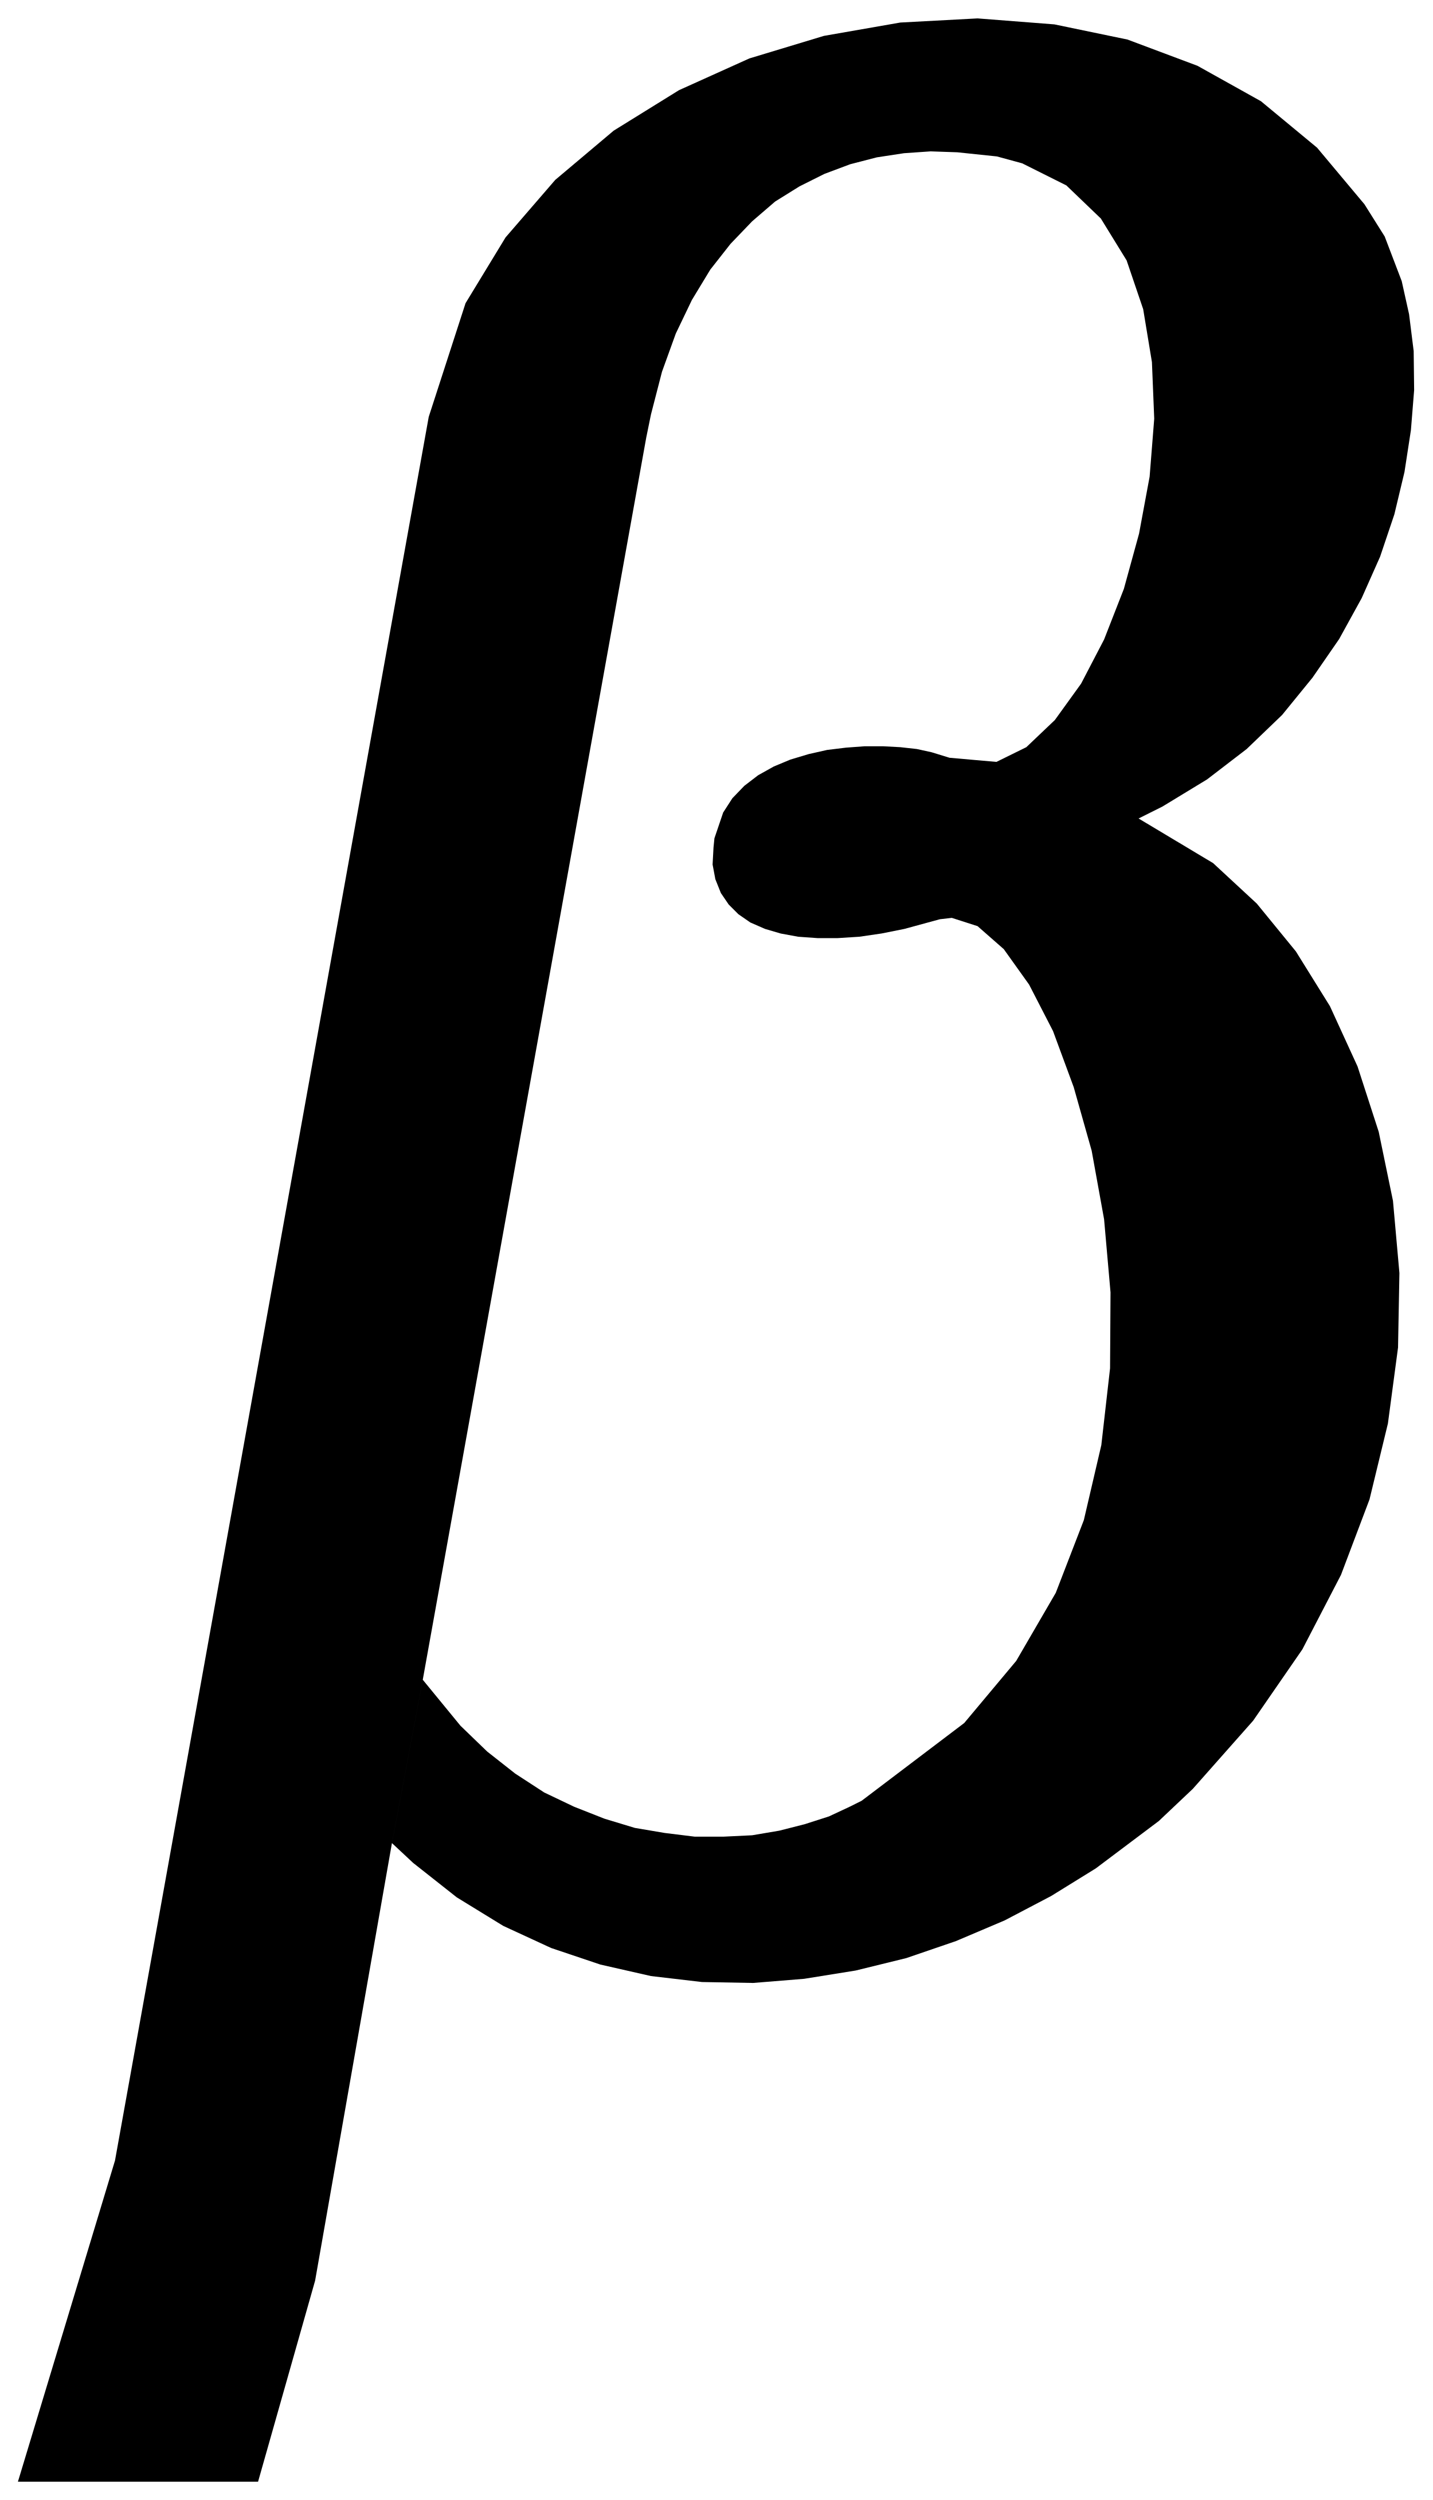 <svg xmlns="http://www.w3.org/2000/svg" width="493.465" height="860.832" fill-rule="evenodd" stroke-linecap="round" preserveAspectRatio="none" viewBox="0 0 3115 5434"><style>.brush0{fill:#fff}.pen0{stroke:#000;stroke-width:1;stroke-linejoin:round}</style><path d="m1405 950 10-49 24-93 30-83 35-73 40-66 44-56 47-49 50-43 53-33 54-27 56-21 58-15 59-9 58-4 58 2 86 9 55 15 96 48 75 72 56 91 36 106 19 115 5 123-10 126-23 124-33 120-43 110-50 96-57 79-62 59-65 32-102-9-13-4-26-8-32-7-36-4-38-2h-39l-41 3-41 5-40 9-40 12-36 15-34 19-30 23-26 27-20 31-19 56-2 20-2 37 6 32 12 30 17 25 21 21 26 18 32 14 34 10 38 7 42 3h44l47-3 48-7 50-10 77-21 26-3 56 18 57 50 55 77 52 101 45 122 39 138 27 149 14 159-1 165-19 167-38 163-61 158-86 148-113 135-223 169-24 12-47 22-53 17-55 14-59 10-62 3h-63l-65-8-65-11-66-20-66-26-65-31-63-41-61-48-58-56-82-100-67 355 46 43 95 75 101 62 104 48 107 36 110 25 111 13 111 2 111-9 112-18 110-27 108-37 106-45 101-53 97-60 137-103 74-70 131-148 107-155 84-162 62-164 40-165 22-165 3-162-14-157-31-150-46-142-60-131-74-119-85-104-95-88-162-97 52-26 97-59 86-66 77-74 66-81 58-84 49-89 40-90 31-92 22-92 14-91 7-87-1-85-10-80-16-72-37-97-44-70-103-123-122-101-138-77-152-57-159-33-167-13-168 9-166 29-162 49-153 69-142 88-127 107-108 125-87 143-80 247-682 3790-211 698h522l124-437 167-951 67-355 486-2701z" style="stroke:none;fill:#000"/></svg>
